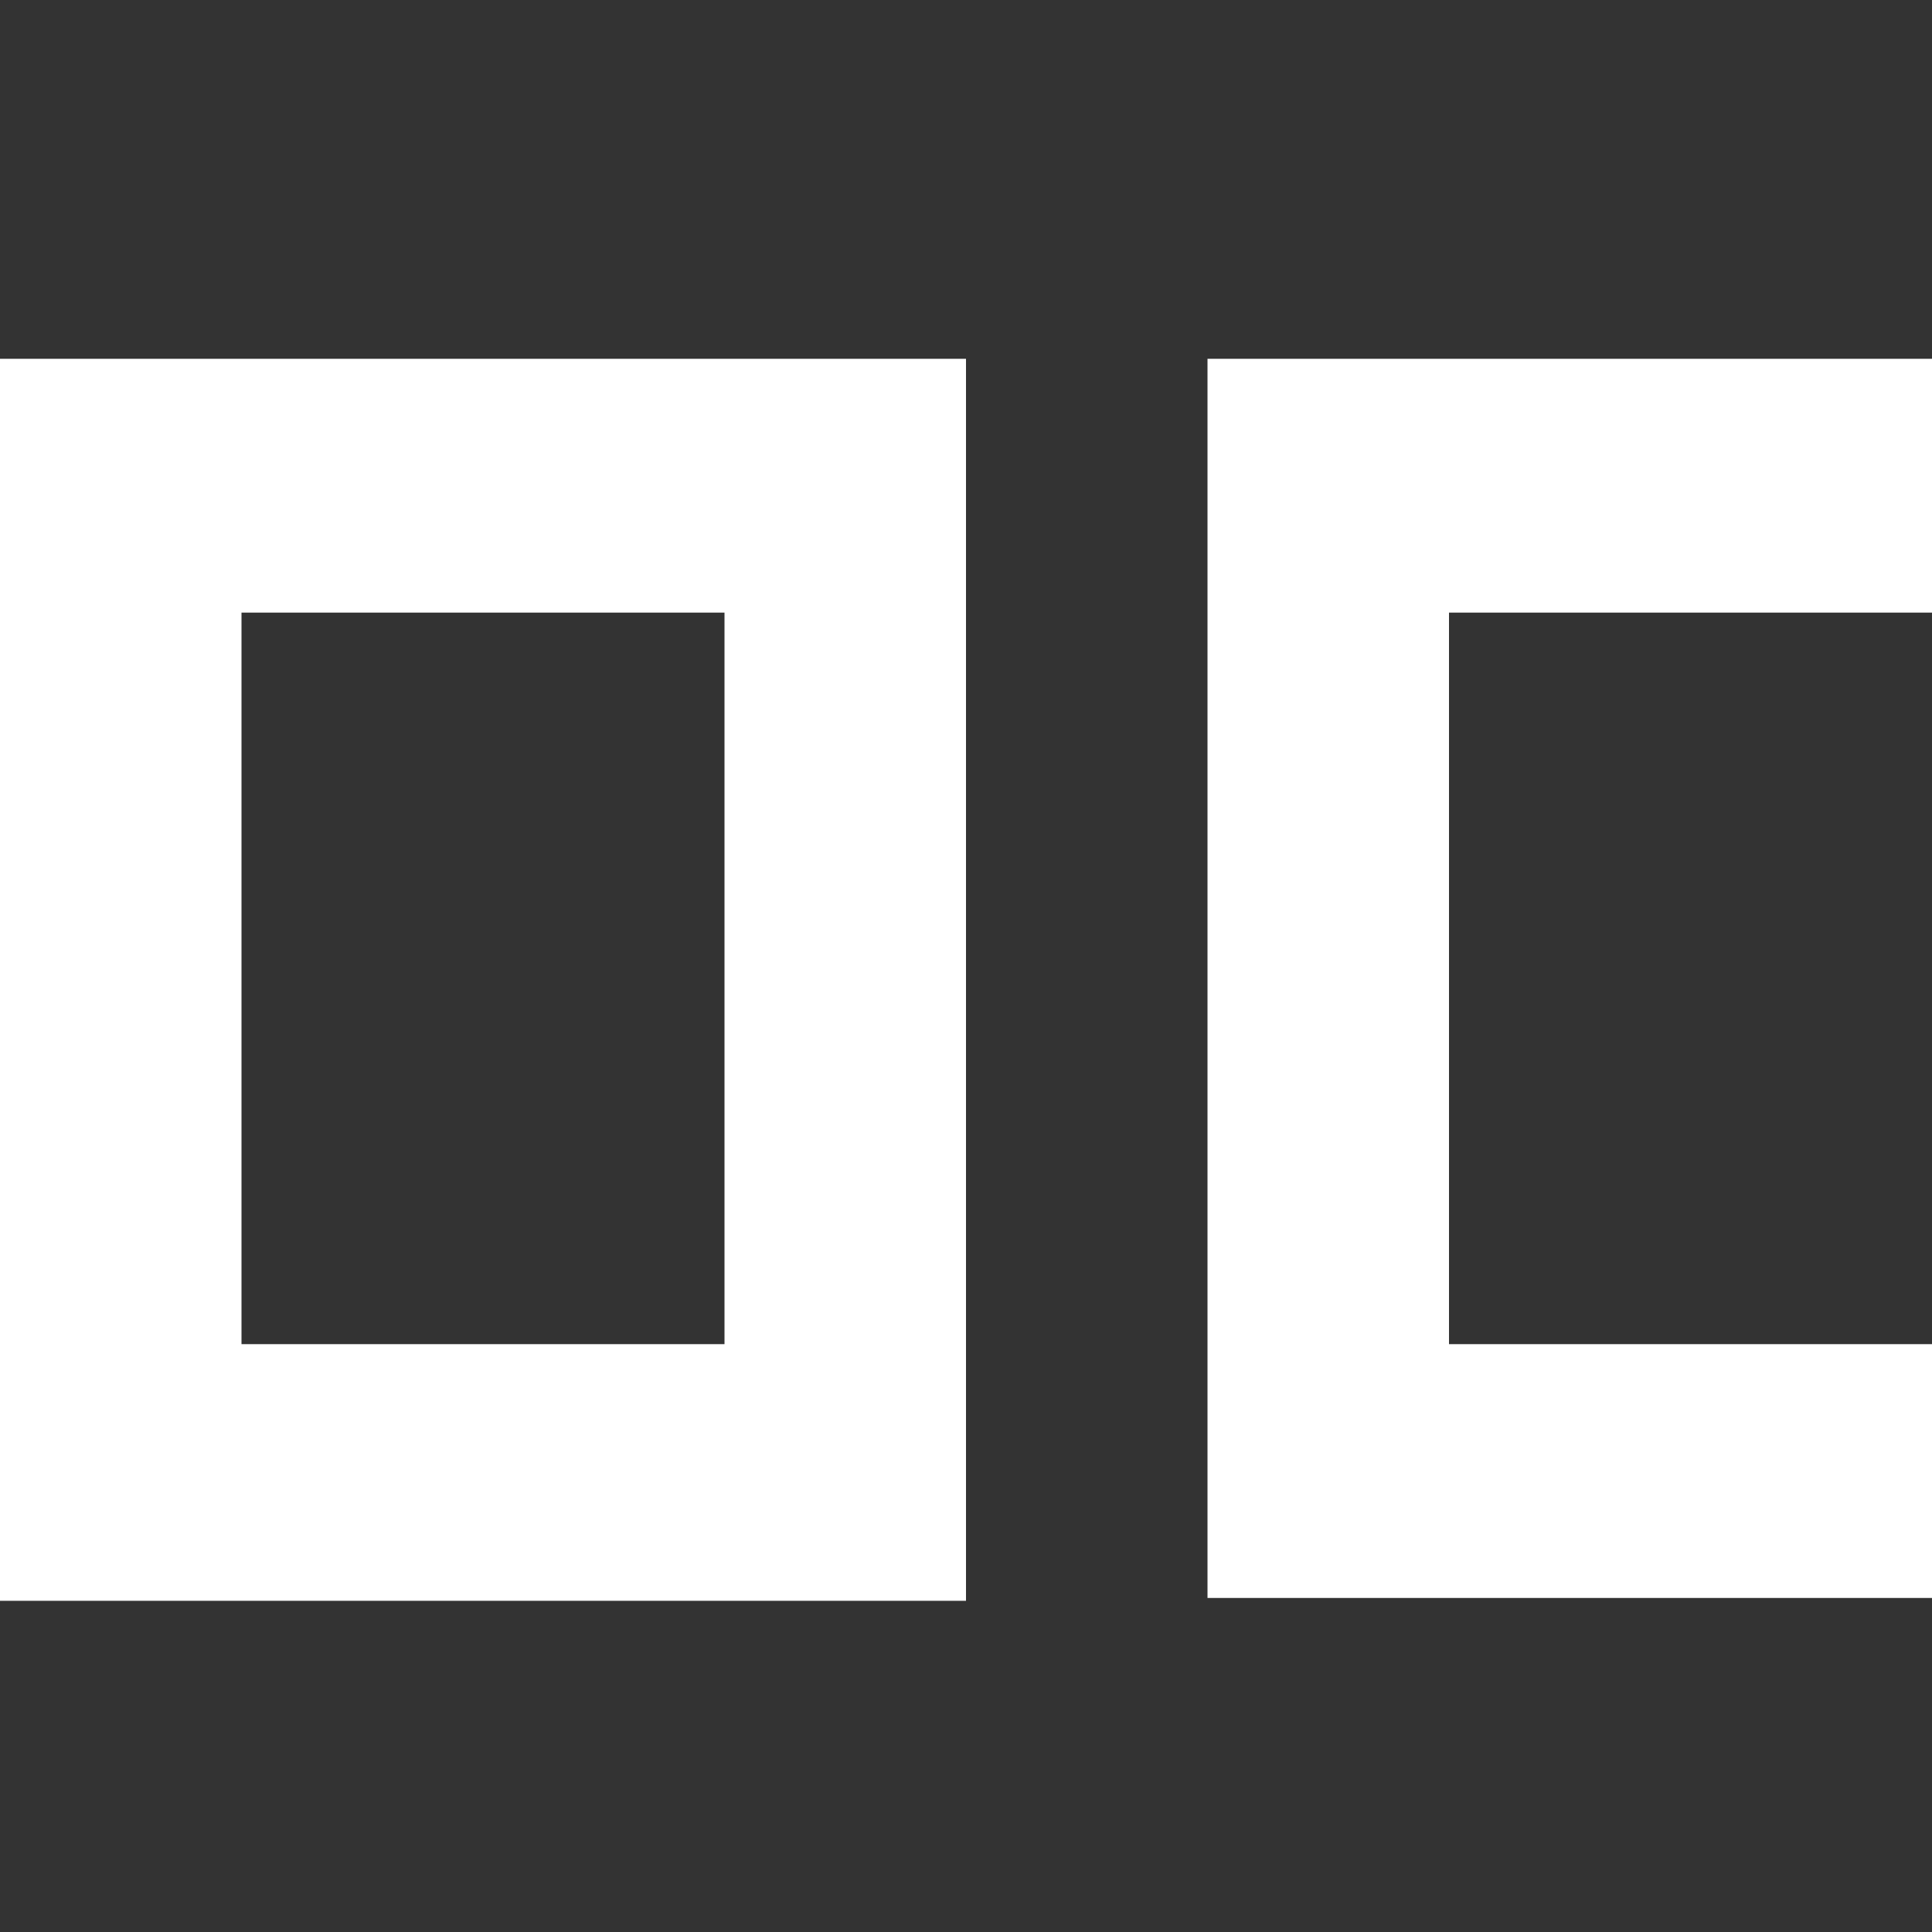 <svg width="70" height="70" viewBox="0 0 70 70" fill="none" xmlns="http://www.w3.org/2000/svg">
<rect x="0" y="0" width="70" height="70" fill="#333333" stroke="none"/>
<path fill-rule="evenodd" clip-rule="evenodd" d="M0 13H35V58H0V13ZM26.25 22.196H8.75V48.701H26.25V22.196Z" fill="white"/>
<path d="M43.75 13H70V22.196H52.5V48.701H70V57.897H43.75V13Z" fill="white"/>
</svg>
